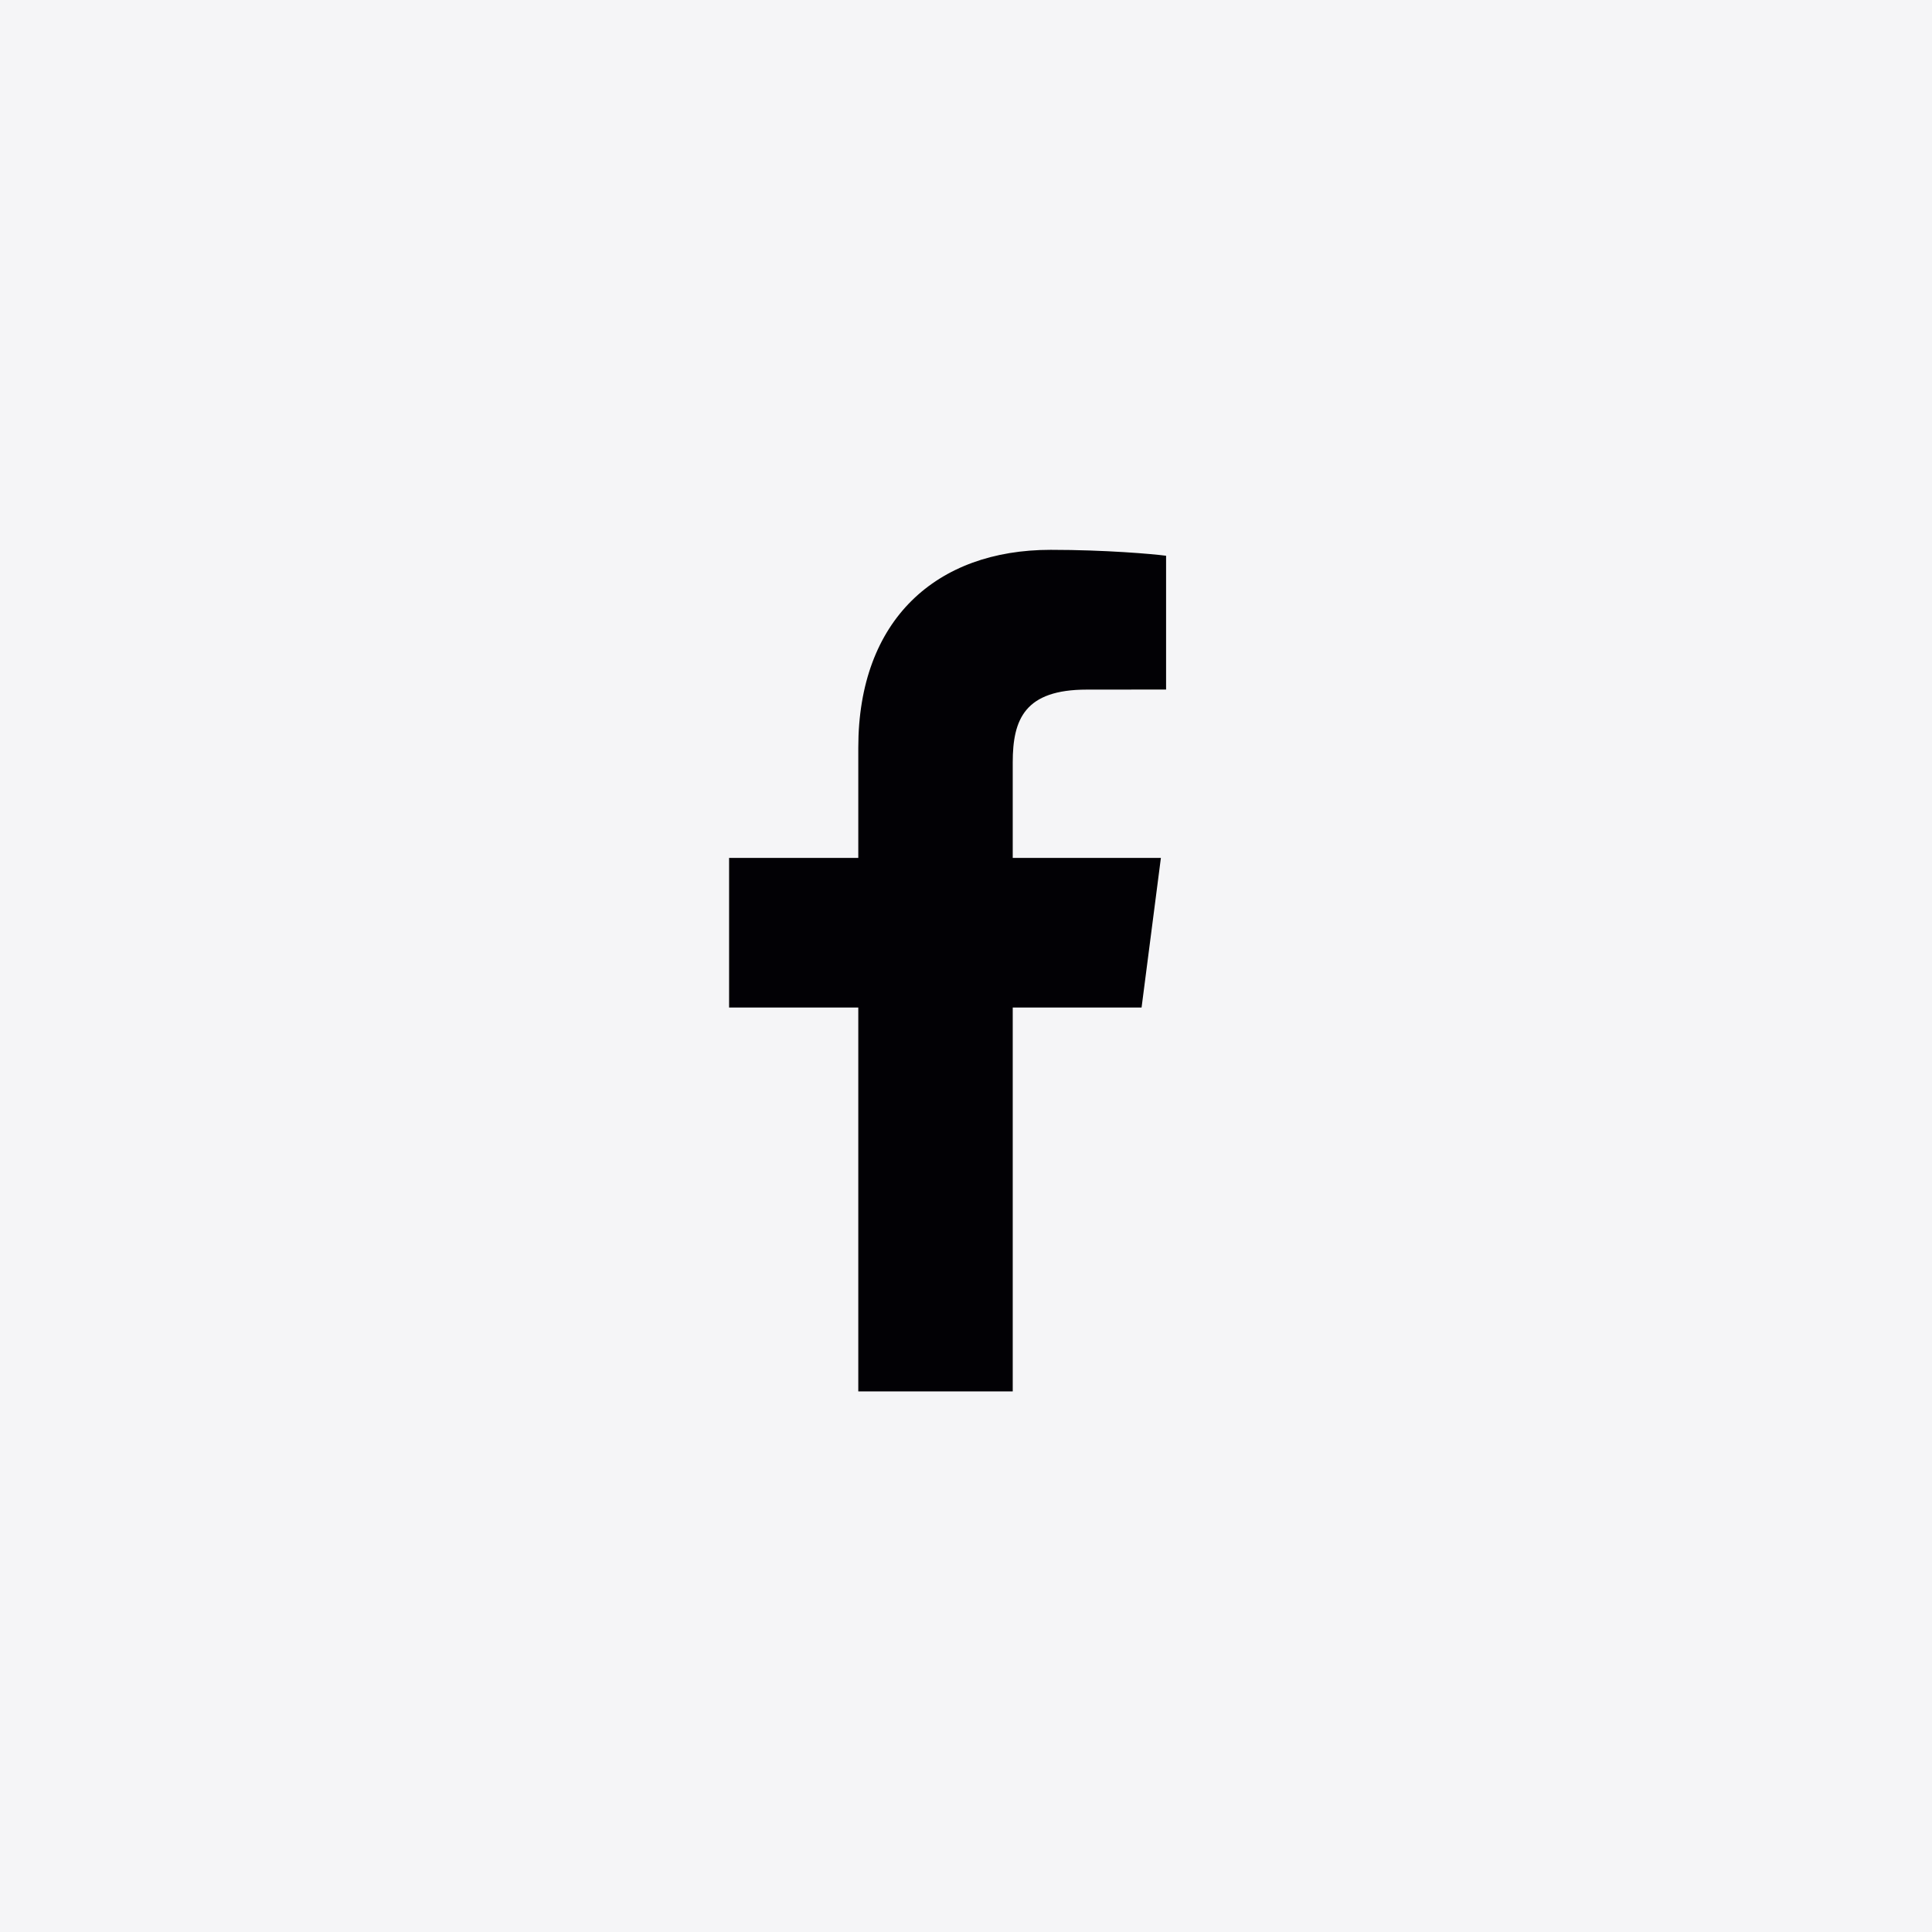 <svg width="32" height="32" viewBox="0 0 32 32" fill="none" xmlns="http://www.w3.org/2000/svg">
<rect width="32" height="32" fill="#F5F5F7"/>
<path d="M16.774 23.046V16.688H18.908L19.228 14.21H16.774V12.628C16.774 11.911 16.974 11.422 18.002 11.422L19.314 11.421V9.205C19.087 9.175 18.308 9.107 17.402 9.107C15.511 9.107 14.216 10.262 14.216 12.383V14.21H12.076V16.688H14.216V23.046L16.774 23.046Z" fill="#020105"/>
</svg>
